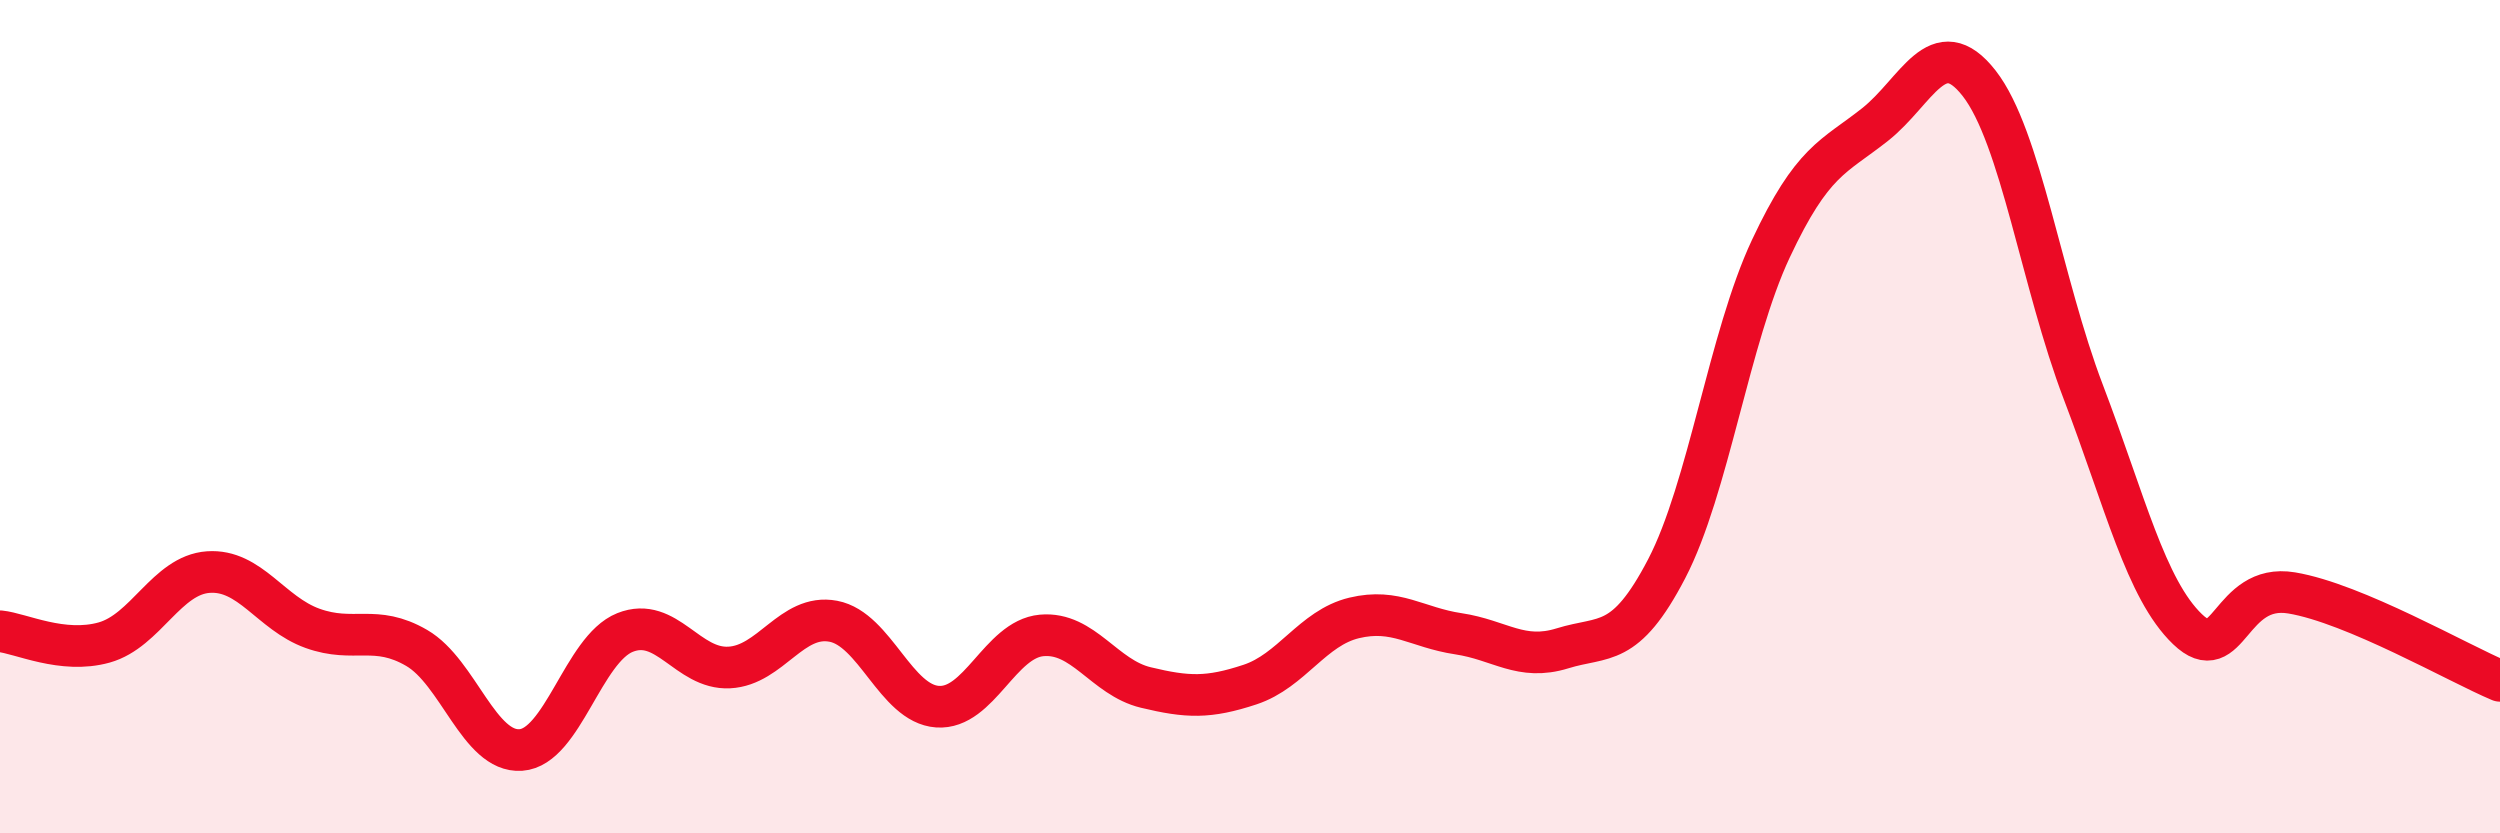 
    <svg width="60" height="20" viewBox="0 0 60 20" xmlns="http://www.w3.org/2000/svg">
      <path
        d="M 0,15.15 C 0.5,15.2 1.5,15.7 2.5,15.42 C 3.5,15.14 4,13.8 5,13.73 C 6,13.66 6.5,14.72 7.5,15.08 C 8.5,15.44 9,14.97 10,15.55 C 11,16.13 11.5,18.07 12.5,18 C 13.5,17.93 14,15.58 15,15.18 C 16,14.78 16.5,16.07 17.5,16.02 C 18.5,15.97 19,14.72 20,14.91 C 21,15.1 21.5,16.89 22.5,16.96 C 23.5,17.03 24,15.34 25,15.25 C 26,15.16 26.5,16.26 27.5,16.5 C 28.5,16.74 29,16.76 30,16.43 C 31,16.1 31.5,15.07 32.5,14.83 C 33.5,14.59 34,15.06 35,15.21 C 36,15.36 36.5,15.87 37.5,15.56 C 38.5,15.25 39,15.57 40,13.65 C 41,11.73 41.5,8.1 42.5,5.97 C 43.5,3.84 44,3.78 45,2.99 C 46,2.2 46.5,0.72 47.5,2 C 48.5,3.28 49,6.79 50,9.41 C 51,12.03 51.5,14.14 52.5,15.1 C 53.5,16.06 53.5,13.98 55,14.23 C 56.5,14.48 59,15.92 60,16.34L60 20L0 20Z"
        fill="#EB0A25"
        opacity="0.1"
        stroke-linecap="round"
        stroke-linejoin="round"
      />
      <path
        d="M 0,15.15 C 0.5,15.2 1.5,15.7 2.5,15.42 C 3.5,15.14 4,13.8 5,13.73 C 6,13.66 6.5,14.72 7.5,15.08 C 8.5,15.44 9,14.97 10,15.55 C 11,16.13 11.5,18.07 12.5,18 C 13.5,17.93 14,15.58 15,15.18 C 16,14.78 16.5,16.07 17.5,16.02 C 18.5,15.97 19,14.72 20,14.91 C 21,15.1 21.5,16.89 22.5,16.96 C 23.5,17.03 24,15.34 25,15.25 C 26,15.16 26.5,16.26 27.5,16.5 C 28.5,16.74 29,16.76 30,16.43 C 31,16.1 31.5,15.07 32.5,14.83 C 33.5,14.59 34,15.06 35,15.21 C 36,15.36 36.5,15.87 37.5,15.56 C 38.5,15.25 39,15.57 40,13.65 C 41,11.73 41.5,8.1 42.5,5.97 C 43.5,3.84 44,3.78 45,2.99 C 46,2.2 46.5,0.72 47.5,2 C 48.5,3.28 49,6.79 50,9.41 C 51,12.03 51.5,14.14 52.5,15.1 C 53.5,16.06 53.5,13.98 55,14.23 C 56.5,14.48 59,15.92 60,16.34"
        stroke="#EB0A25"
        stroke-width="1"
        fill="none"
        stroke-linecap="round"
        stroke-linejoin="round"
      />
    </svg>
  